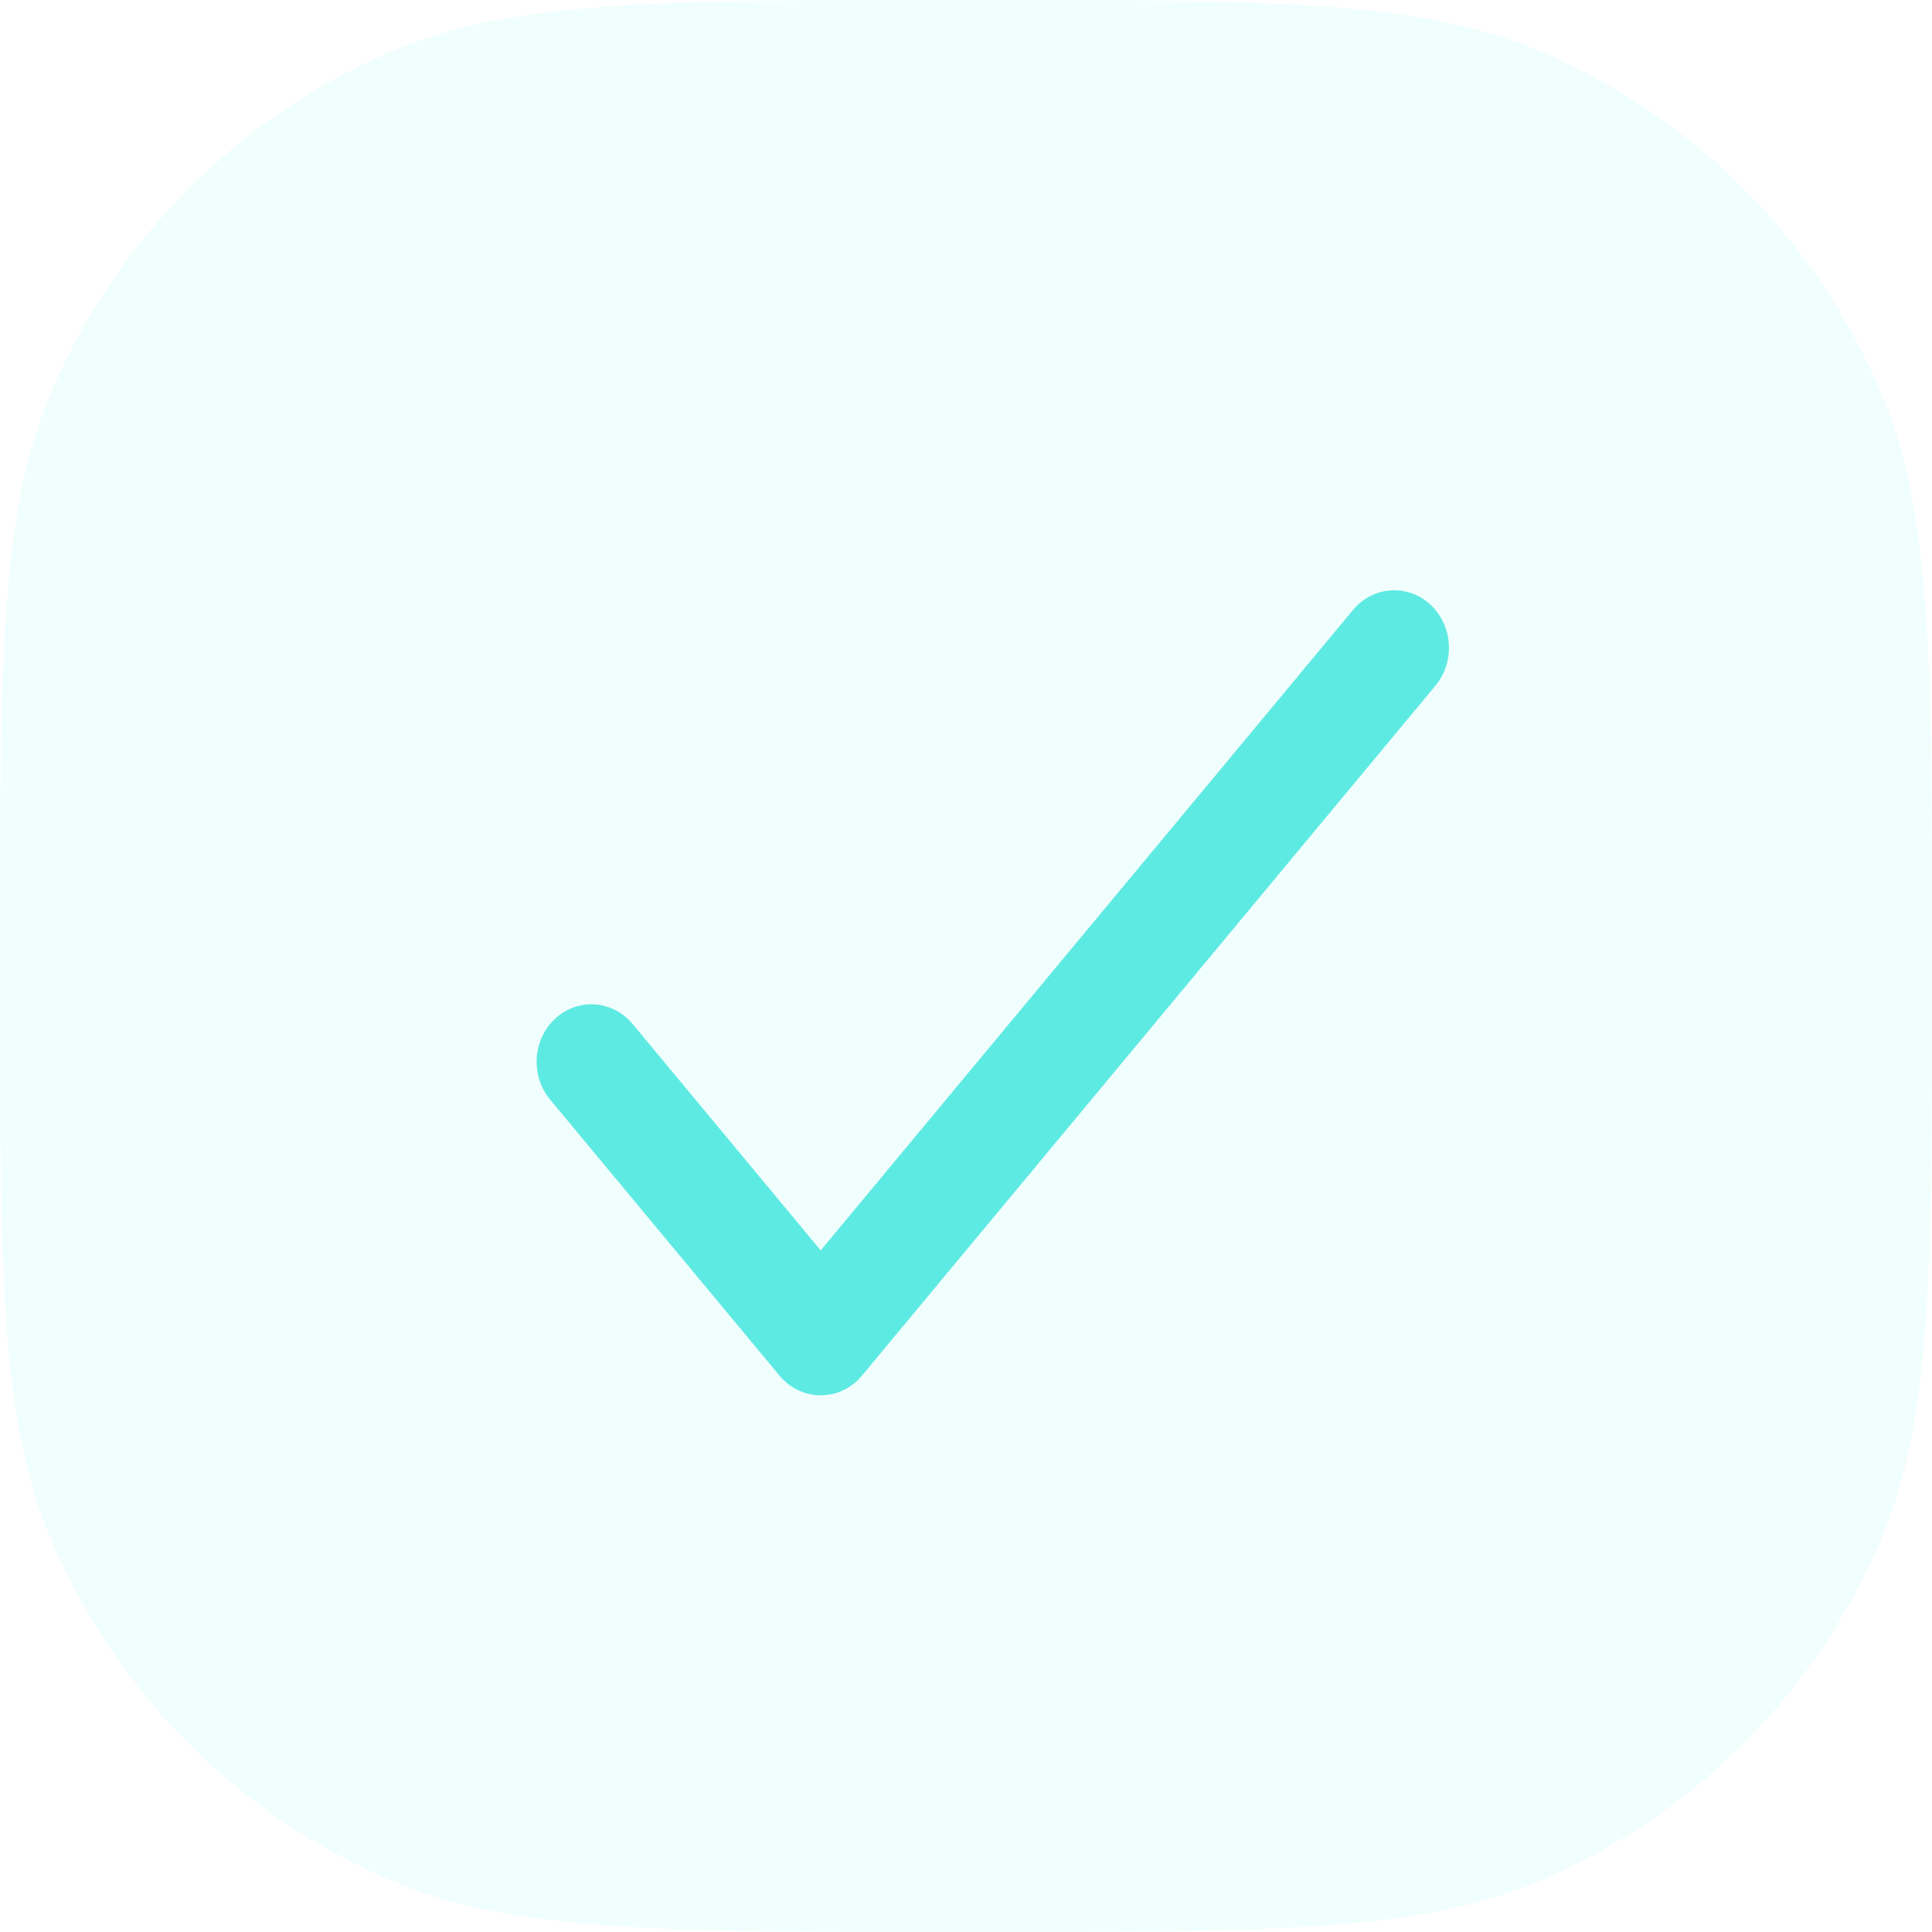 <?xml version="1.0" encoding="UTF-8"?> <svg xmlns="http://www.w3.org/2000/svg" width="24" height="24" viewBox="0 0 24 24" fill="none"> <path d="M0 12C0 8.272 0 6.409 0.609 4.939C1.421 2.978 2.978 1.421 4.939 0.609C6.409 0 8.272 0 12 0C15.727 0 17.591 0 19.061 0.609C21.022 1.421 22.579 2.978 23.391 4.939C24 6.409 24 8.272 24 12C24 15.727 24 17.591 23.391 19.061C22.579 21.022 21.022 22.579 19.061 23.391C17.591 24 15.727 24 12 24C8.272 24 6.409 24 4.939 23.391C2.978 22.579 1.421 21.022 0.609 19.061C0 17.591 0 15.727 0 12Z" fill="#6AF1F1" fill-opacity="0.1"></path> <path fill-rule="evenodd" clip-rule="evenodd" d="M17.767 7.509C18.049 7.769 18.079 8.22 17.832 8.517L10.708 17.088C10.579 17.244 10.392 17.333 10.195 17.333C9.999 17.333 9.812 17.244 9.683 17.088L6.834 13.66C6.587 13.363 6.616 12.912 6.899 12.652C7.182 12.393 7.611 12.423 7.858 12.72L10.195 15.533L16.807 7.578C17.054 7.28 17.484 7.25 17.767 7.509Z" fill="#5DEAE2"></path> </svg> 